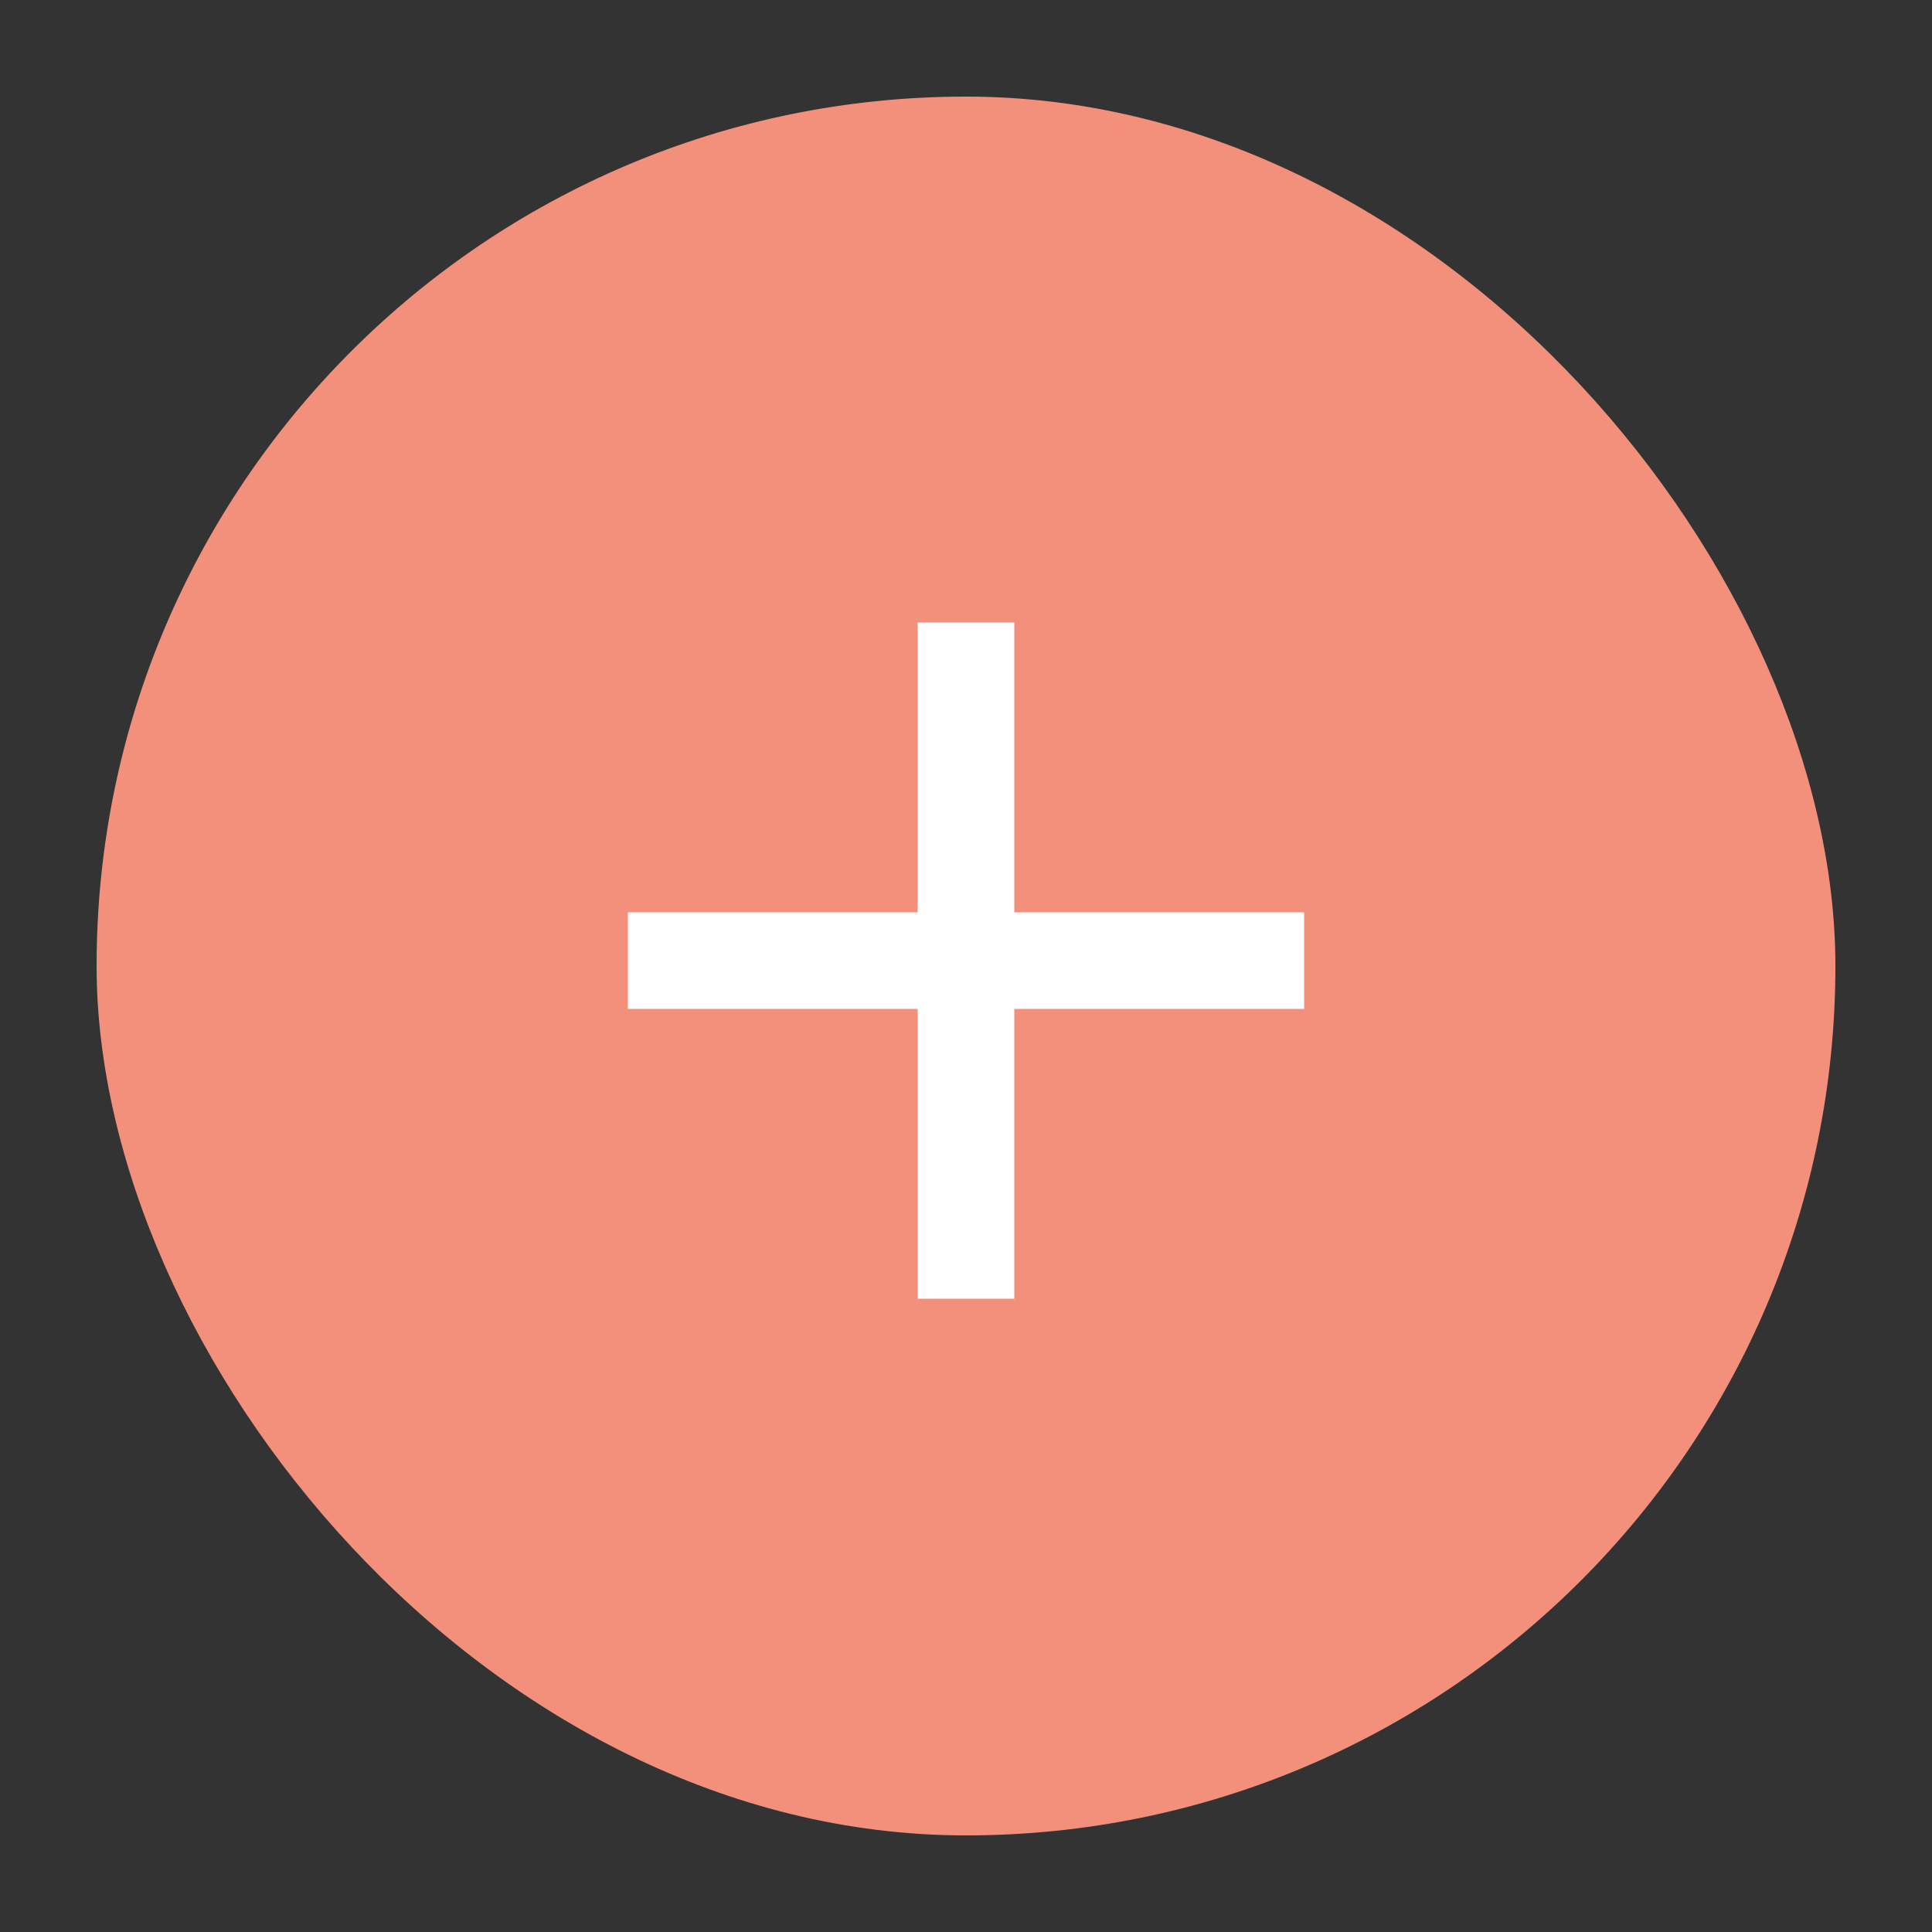 <svg width="40" height="40" viewBox="0 0 40 40" fill="none" xmlns="http://www.w3.org/2000/svg">
<rect x="0" y="0" width="40" height="40" fill="#333333" stroke="none"/>
<rect x="2" y="2" width="36" height="36" rx="18" fill="#F2907C"/>
<path d="M20 12.889V26.889" stroke="white" stroke-width="2" stroke-linejoin="round"/>
<path d="M13 19.889H27" stroke="white" stroke-width="2" stroke-linejoin="round"/>
</svg>
